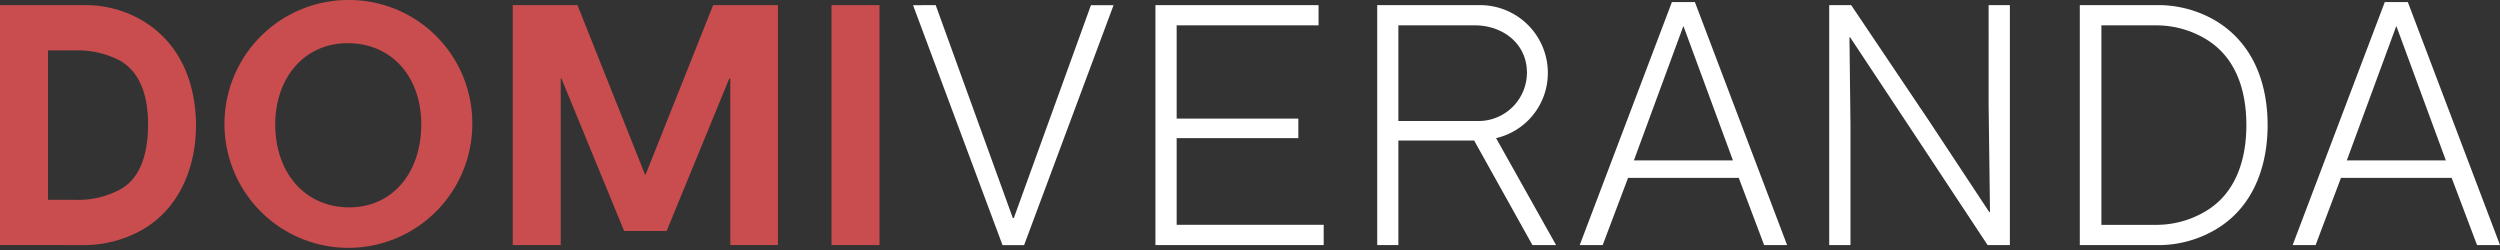 <svg xmlns="http://www.w3.org/2000/svg" width="248.144" height="24.834" viewBox="0 0 248.144 24.834">
  <rect x="0" y="0" width="248.144" height="24.834" fill="#333333" stroke="none"/>
  <defs>
    <style>
      .cls-1 {
        fill: #c94d4f;
      }

      .cls-2 {
        fill: #fff;
      }
    </style>
  </defs>
  <g id="Group_180" data-name="Group 180" transform="translate(-9.516 -9.369)">
    <path id="Path_102" data-name="Path 102" class="cls-1" d="M9.516,34.083V10.269h8.4a11.052,11.052,0,0,1,5.681,1.5c3.878,2.279,5.341,6.294,5.375,10.41,0,4.116-1.6,8.266-5.375,10.409a11.811,11.811,0,0,1-5.681,1.5Zm4.763-4.491H17a8.759,8.759,0,0,0,4.49-1.055c2.177-1.225,2.722-3.98,2.722-6.4,0-2.653-.646-5.069-2.722-6.327A9.054,9.054,0,0,0,17,14.76H14.279Z" transform="translate(0 -0.39)"/>
    <path id="Path_103" data-name="Path 103" class="cls-1" d="M61.2,9.369A12.233,12.233,0,0,1,73.412,21.718,12.3,12.3,0,1,1,61.2,9.369Zm0,20.582c4.287,0,7.144-3.436,7.144-8.233,0-4.694-2.891-8.062-7.314-8.062-4.253,0-7.178,3.4-7.178,8.062C53.85,26.515,56.811,29.951,61.2,29.951Z" transform="translate(-17.016)"/>
    <path id="Path_104" data-name="Path 104" class="cls-1" d="M105.7,10.269l6.7,16.806h.068l6.7-16.806h6.43V34.083h-4.729V17.549h-.1L114.55,32.688h-4.218l-6.226-15.139h-.068V34.083H99.275V10.269Z" transform="translate(-38.865 -0.39)"/>
    <path id="Path_105" data-name="Path 105" class="cls-1" d="M159.838,10.269V34.083h-4.763V10.269Z" transform="translate(-63.025 -0.39)"/>
    <path id="Path_106" data-name="Path 106" class="cls-2" d="M171.6,10.269,179.254,31.4h.1l7.654-21.126h2.245l-8.879,23.814h-2.143l-8.879-23.814Z" transform="translate(-69.208 -0.39)"/>
    <path id="Path_107" data-name="Path 107" class="cls-2" d="M227.968,10.269v2.007H213.884v9.253h12.077v1.939H213.884v8.607h14.594v2.007h-16.7V10.269Z" transform="translate(-87.576 -0.39)"/>
    <path id="Path_108" data-name="Path 108" class="cls-2" d="M260.8,10.269a6.723,6.723,0,0,1,6.736,6.7,6.631,6.631,0,0,1-5.138,6.5l5.954,10.614h-2.347l-5.784-10.376H252.7V34.083H250.6V10.269Zm-8.1,11.5h8.1a4.808,4.808,0,0,0,4.66-4.8c0-2.926-2.449-4.695-5.171-4.695H252.7Z" transform="translate(-104.385 -0.39)"/>
    <path id="Path_109" data-name="Path 109" class="cls-2" d="M297.485,9.729l9.151,24.12h-2.279l-2.517-6.668H290.851l-2.518,6.668h-2.279l9.15-24.12ZM291.43,25.446h9.831l-4.9-13.3h-.033Z" transform="translate(-119.738 -0.156)"/>
    <path id="Path_110" data-name="Path 110" class="cls-2" d="M331.911,10.269,339.667,21.8l5.954,9.015h.068l-.136-10.682V10.269h2.109V34.083h-2.211l-7.825-11.839-5.817-8.777h-.069l.1,8.607V34.083h-2.109V10.269Z" transform="translate(-138.651 -0.39)"/>
    <path id="Path_111" data-name="Path 111" class="cls-2" d="M373.594,34.083V10.269h8.062a11.27,11.27,0,0,1,5.341,1.5c3.81,2.245,5.239,6.26,5.239,10.41S390.774,30.409,387,32.585a11.223,11.223,0,0,1-5.341,1.5Zm2.143-2.007h5.579a9.513,9.513,0,0,0,4.729-1.327c2.925-1.7,4.082-4.967,4.082-8.573,0-3.708-1.191-6.872-4.082-8.573a9.539,9.539,0,0,0-4.729-1.327h-5.579Z" transform="translate(-157.642 -0.39)"/>
    <path id="Path_112" data-name="Path 112" class="cls-2" d="M422.285,9.729l9.15,24.12h-2.279l-2.518-6.668H415.65l-2.517,6.668h-2.279L420,9.729Zm-6.056,15.717h9.831l-4.9-13.3h-.033Z" transform="translate(-173.775 -0.156)"/>
  </g>
</svg>
